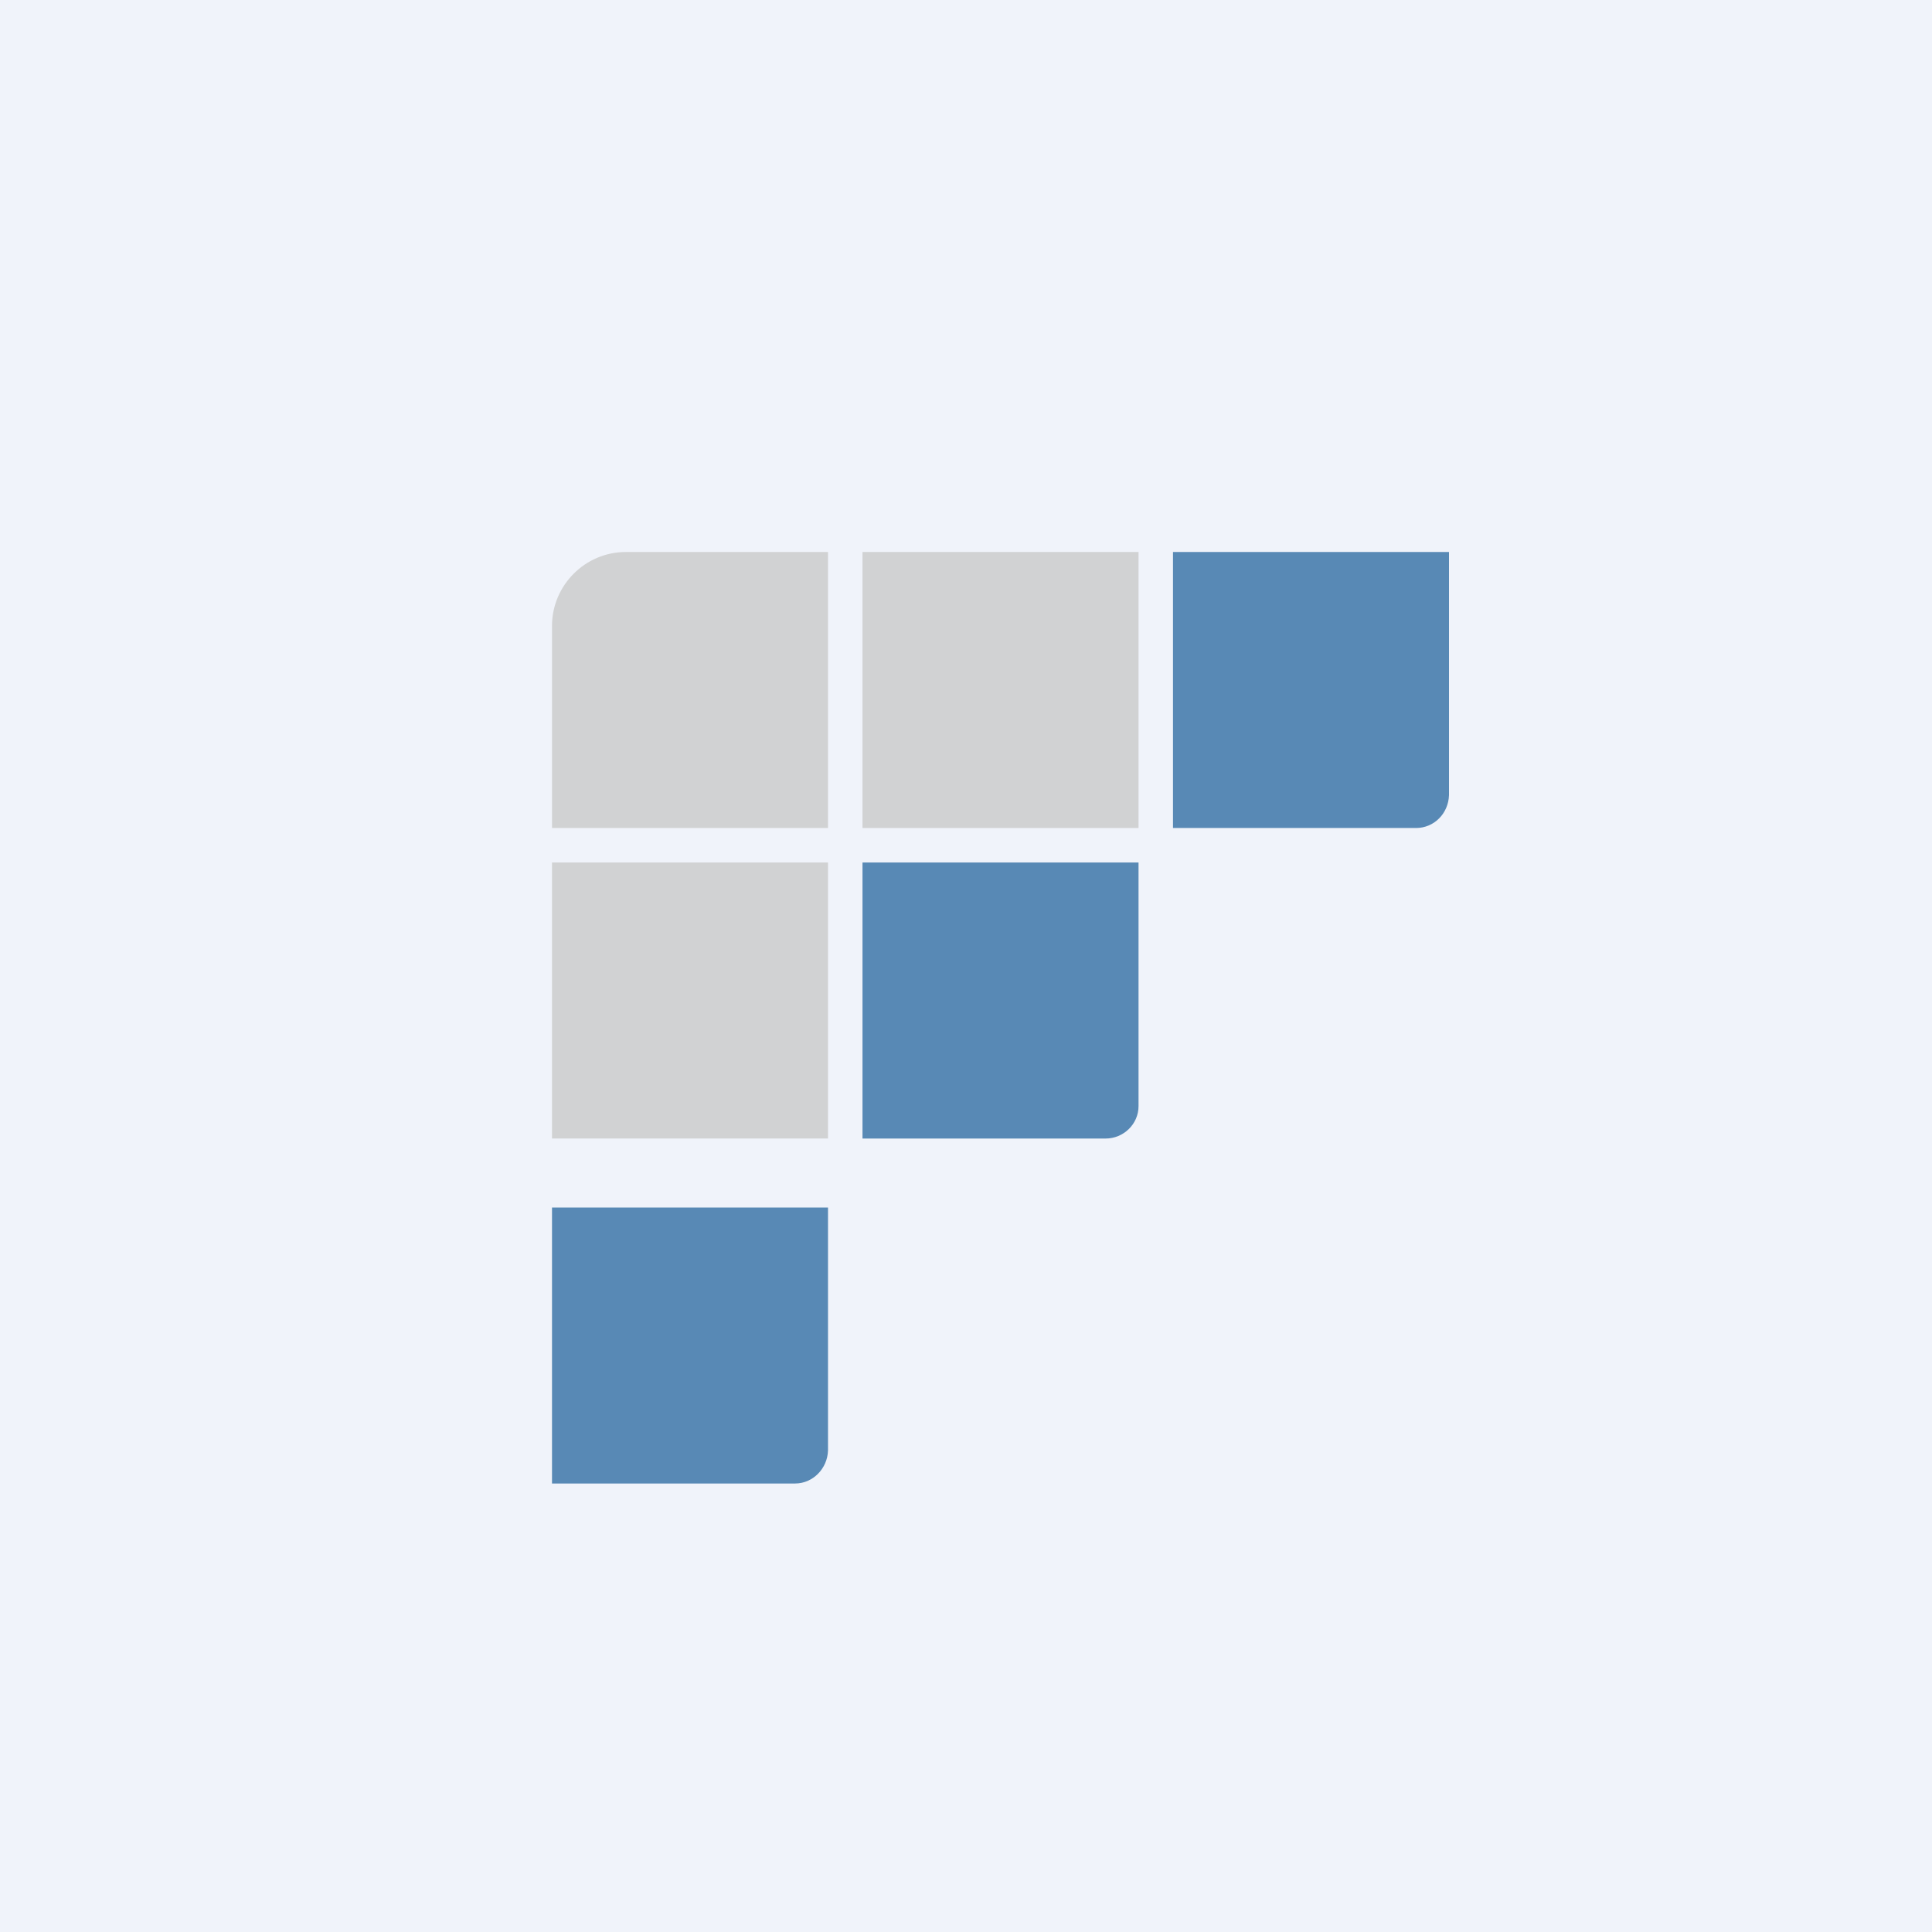 <svg width="56" height="56" viewBox="0 0 56 56" fill="none" xmlns="http://www.w3.org/2000/svg">
<rect width="56" height="56" fill="#F0F3FA"/>
<path d="M23.983 24H16V18.142C16 16.971 16.954 16 18.142 16H24V24H23.983Z" fill="#D1D2D3"/>
<path d="M33.001 15.999H25V24H33.001V15.999Z" fill="#D1D2D3"/>
<path d="M24 25H16V33H24V25Z" fill="#D1D2D3"/>
<path d="M23.046 43H16V35H24V42.046C23.983 42.565 23.565 43 23.046 43Z" fill="#5889B5"/>
<path d="M32.047 33.001H25V25H33.001V32.062C33.001 32.582 32.566 33.001 32.047 33.001Z" fill="#5889B5"/>
<path d="M41.046 24H34V16H42V23.046C41.983 23.582 41.565 24 41.046 24Z" fill="#5889B5"/>
</svg>
